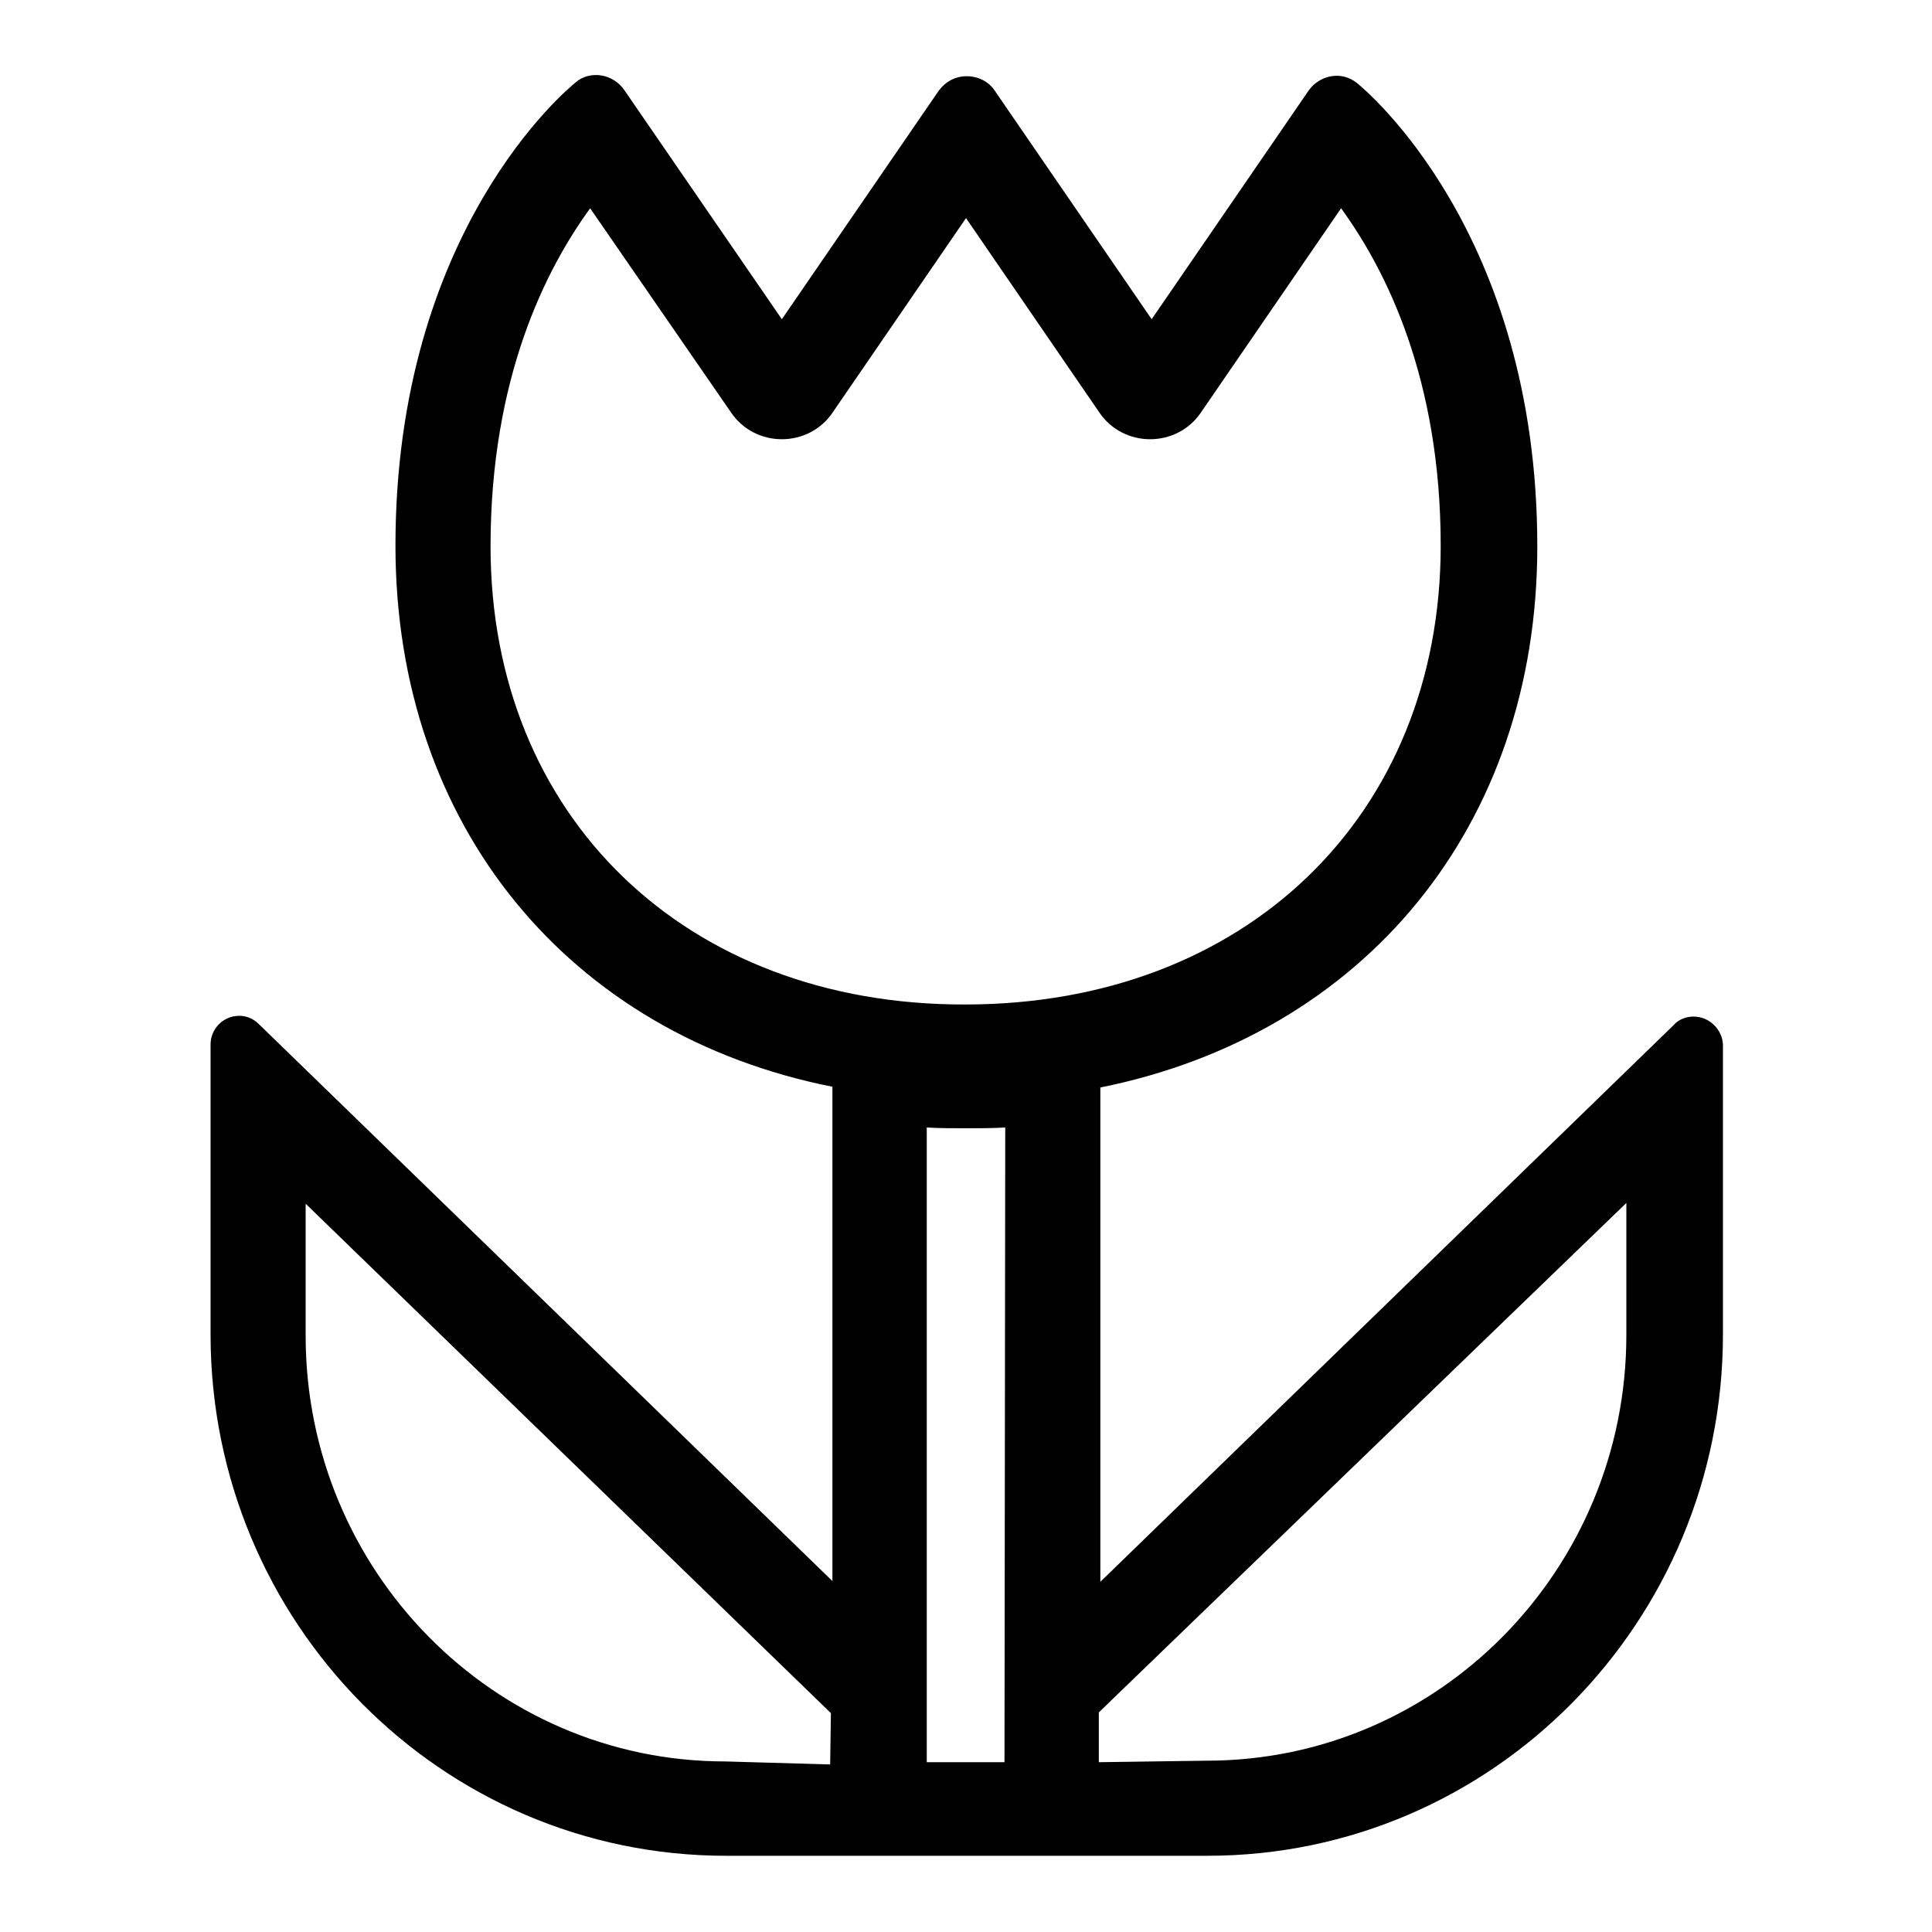 <?xml version="1.0" encoding="utf-8"?>
<!-- Svg Vector Icons : http://www.onlinewebfonts.com/icon -->
<!DOCTYPE svg PUBLIC "-//W3C//DTD SVG 1.1//EN" "http://www.w3.org/Graphics/SVG/1.1/DTD/svg11.dtd">
<svg version="1.1" xmlns="http://www.w3.org/2000/svg" xmlns:xlink="http://www.w3.org/1999/xlink" x="0px" y="0px" viewBox="0 0 256 256" enable-background="new 0 0 256 256" xml:space="preserve">
<g><g><path fill="#000000" d="M224.4,134.7c-1,0-2,0.4-2.6,1.1l0,0l-76,73.8v-65.5c34.8-7,57.9-34.5,57.9-71.7c0-41.7-22.9-60.6-23.9-61.4c-1-0.8-2.2-1.1-3.4-0.9c-1.2,0.2-2.3,0.9-3,1.9l-20.8,30.3l-20.8-30.3c-0.8-1.2-2.2-1.9-3.7-1.9c-1.5,0-2.8,0.7-3.7,1.9l-20.8,30.3L82.7,11.9c-0.7-1-1.8-1.7-3-1.9c-1.2-0.2-2.5,0.1-3.4,0.9c-1,0.8-23.9,19.6-23.9,61.4c0,37.2,23.1,64.8,57.9,71.7v65.5l-76-73.8l0,0c-0.7-0.7-1.6-1.1-2.6-1.1c-2.1,0-3.8,1.7-3.8,3.8v38.4c0,38.2,30.6,69.1,68.3,69.1h63.8c37.7,0,68.3-30.9,68.3-69.1v-38.4C228.2,136.4,226.5,134.7,224.4,134.7z M110,233.8l-13.9-0.4c-30.7,0-55.6-25.3-55.6-56.4v-17.5l69.6,67.5L110,233.8L110,233.8z M65,72.4c0-22.3,7.3-36.7,13.2-44.8l18.7,27.1c1.5,2.2,4,3.5,6.7,3.5c2.7,0,5.2-1.3,6.7-3.5L128,28.9l17.7,25.8c1.5,2.2,4,3.5,6.7,3.5c2.7,0,5.2-1.3,6.7-3.5l18.6-27.1c5.9,8.1,13.2,22.5,13.2,44.7c0,35.8-25.9,60.8-63,60.8C90.9,133.2,65,108.2,65,72.4z M133.1,233.5h-10.3l0-84.1c1.7,0.1,3.5,0.1,5.2,0.1c1.7,0,3.4,0,5.2-0.1L133.1,233.5z M215.5,176.9c0,31.1-24.9,56.4-55.6,56.4l-14.3,0.2v-6.6l69.9-67.5L215.5,176.9L215.5,176.9z"/></g></g>
</svg>
